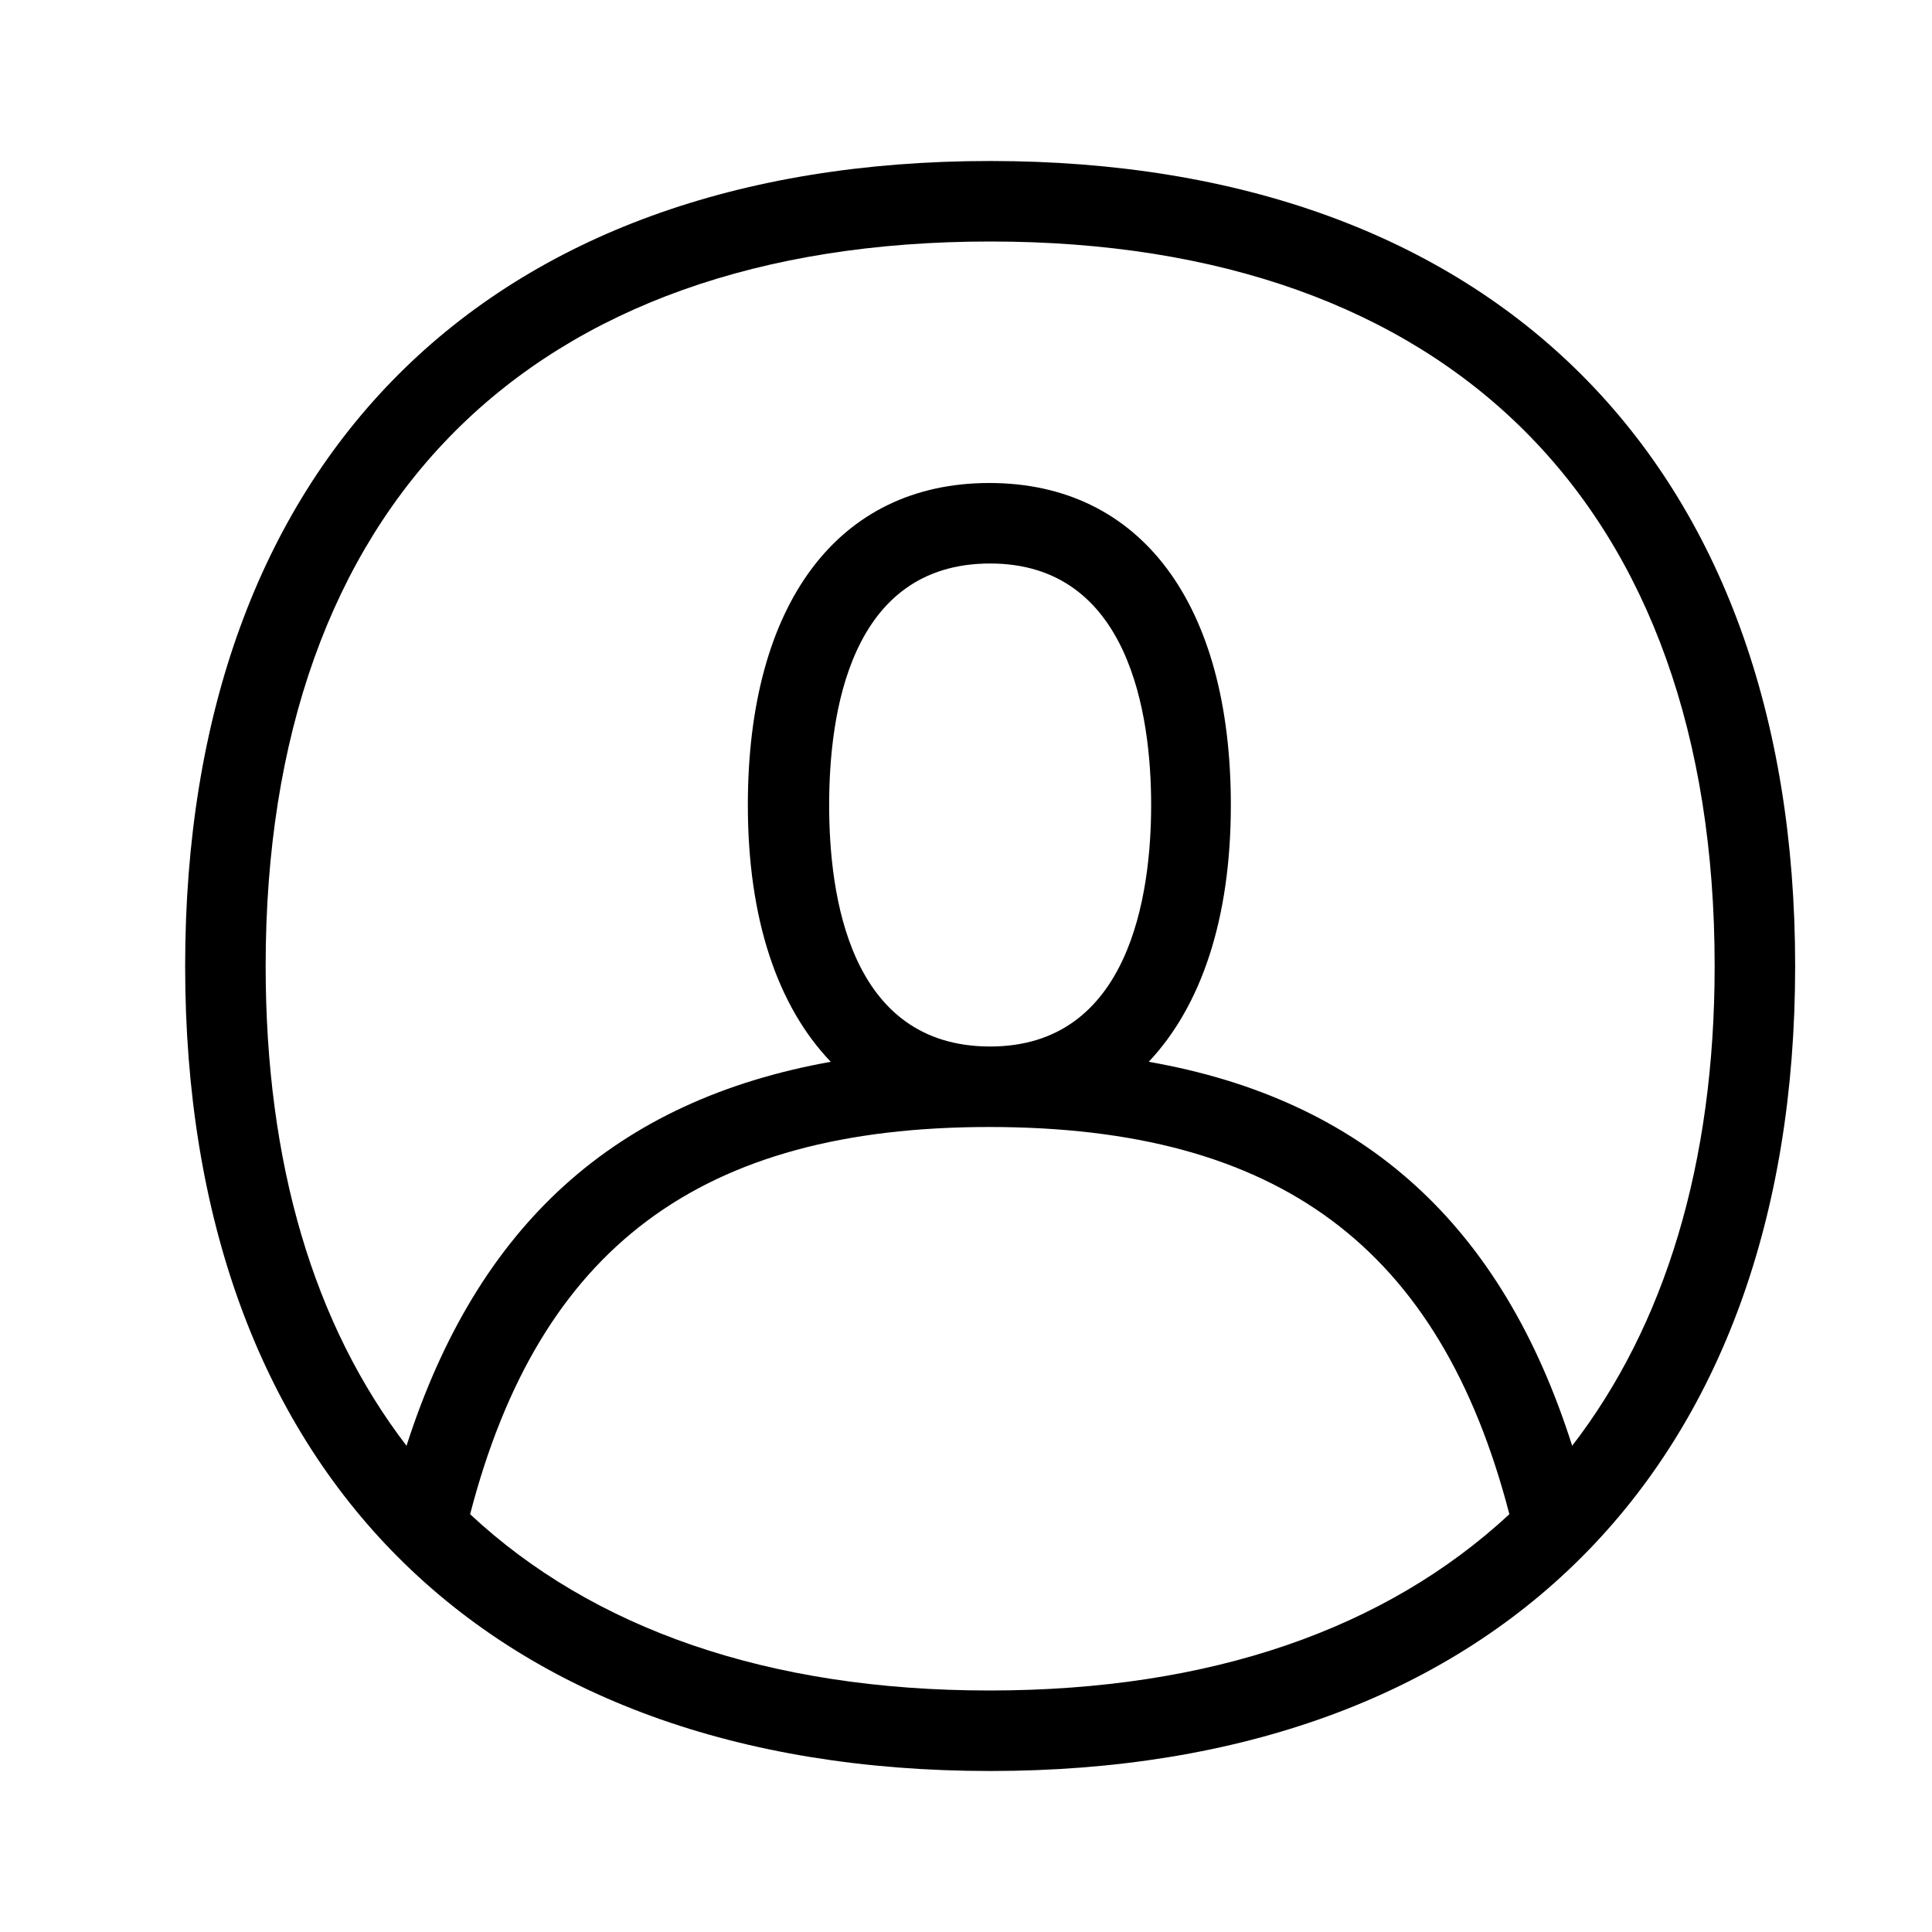 <svg xmlns="http://www.w3.org/2000/svg" width="24" height="24" viewBox="0 0 24 24" fill="currentColor"><path d="M12.3 2c-6.27 0-10 3.74-10 10s3.73 10 10 10c6.25 0 10-3.74 10-10s-3.75-10-10-10Zm0 1c5.71 0 9 3.28 9 9 0 2.46-.62 4.47-1.77 5.96-.87-2.74-2.58-4.3-5.26-4.77.65-.69 1.02-1.77 1.02-3.19 0-2.5-1.12-4-3-4s-3 1.5-3 4c0 1.42.37 2.5 1.03 3.19-2.68.48-4.39 2.03-5.27 4.77C3.9 16.46 3.3 14.46 3.3 12c0-5.72 3.28-9 9-9Zm-2 7c0-1.12.25-3 2-3 1.73 0 2 1.88 2 3s-.27 3-2 3c-1.75 0-2-1.88-2-3Zm-4.46 8.81C6.7 15.5 8.7 14 12.29 14c3.6 0 5.6 1.5 6.46 4.81-1.53 1.42-3.7 2.19-6.46 2.19-2.75 0-4.93-.77-6.45-2.19Z"/></svg>